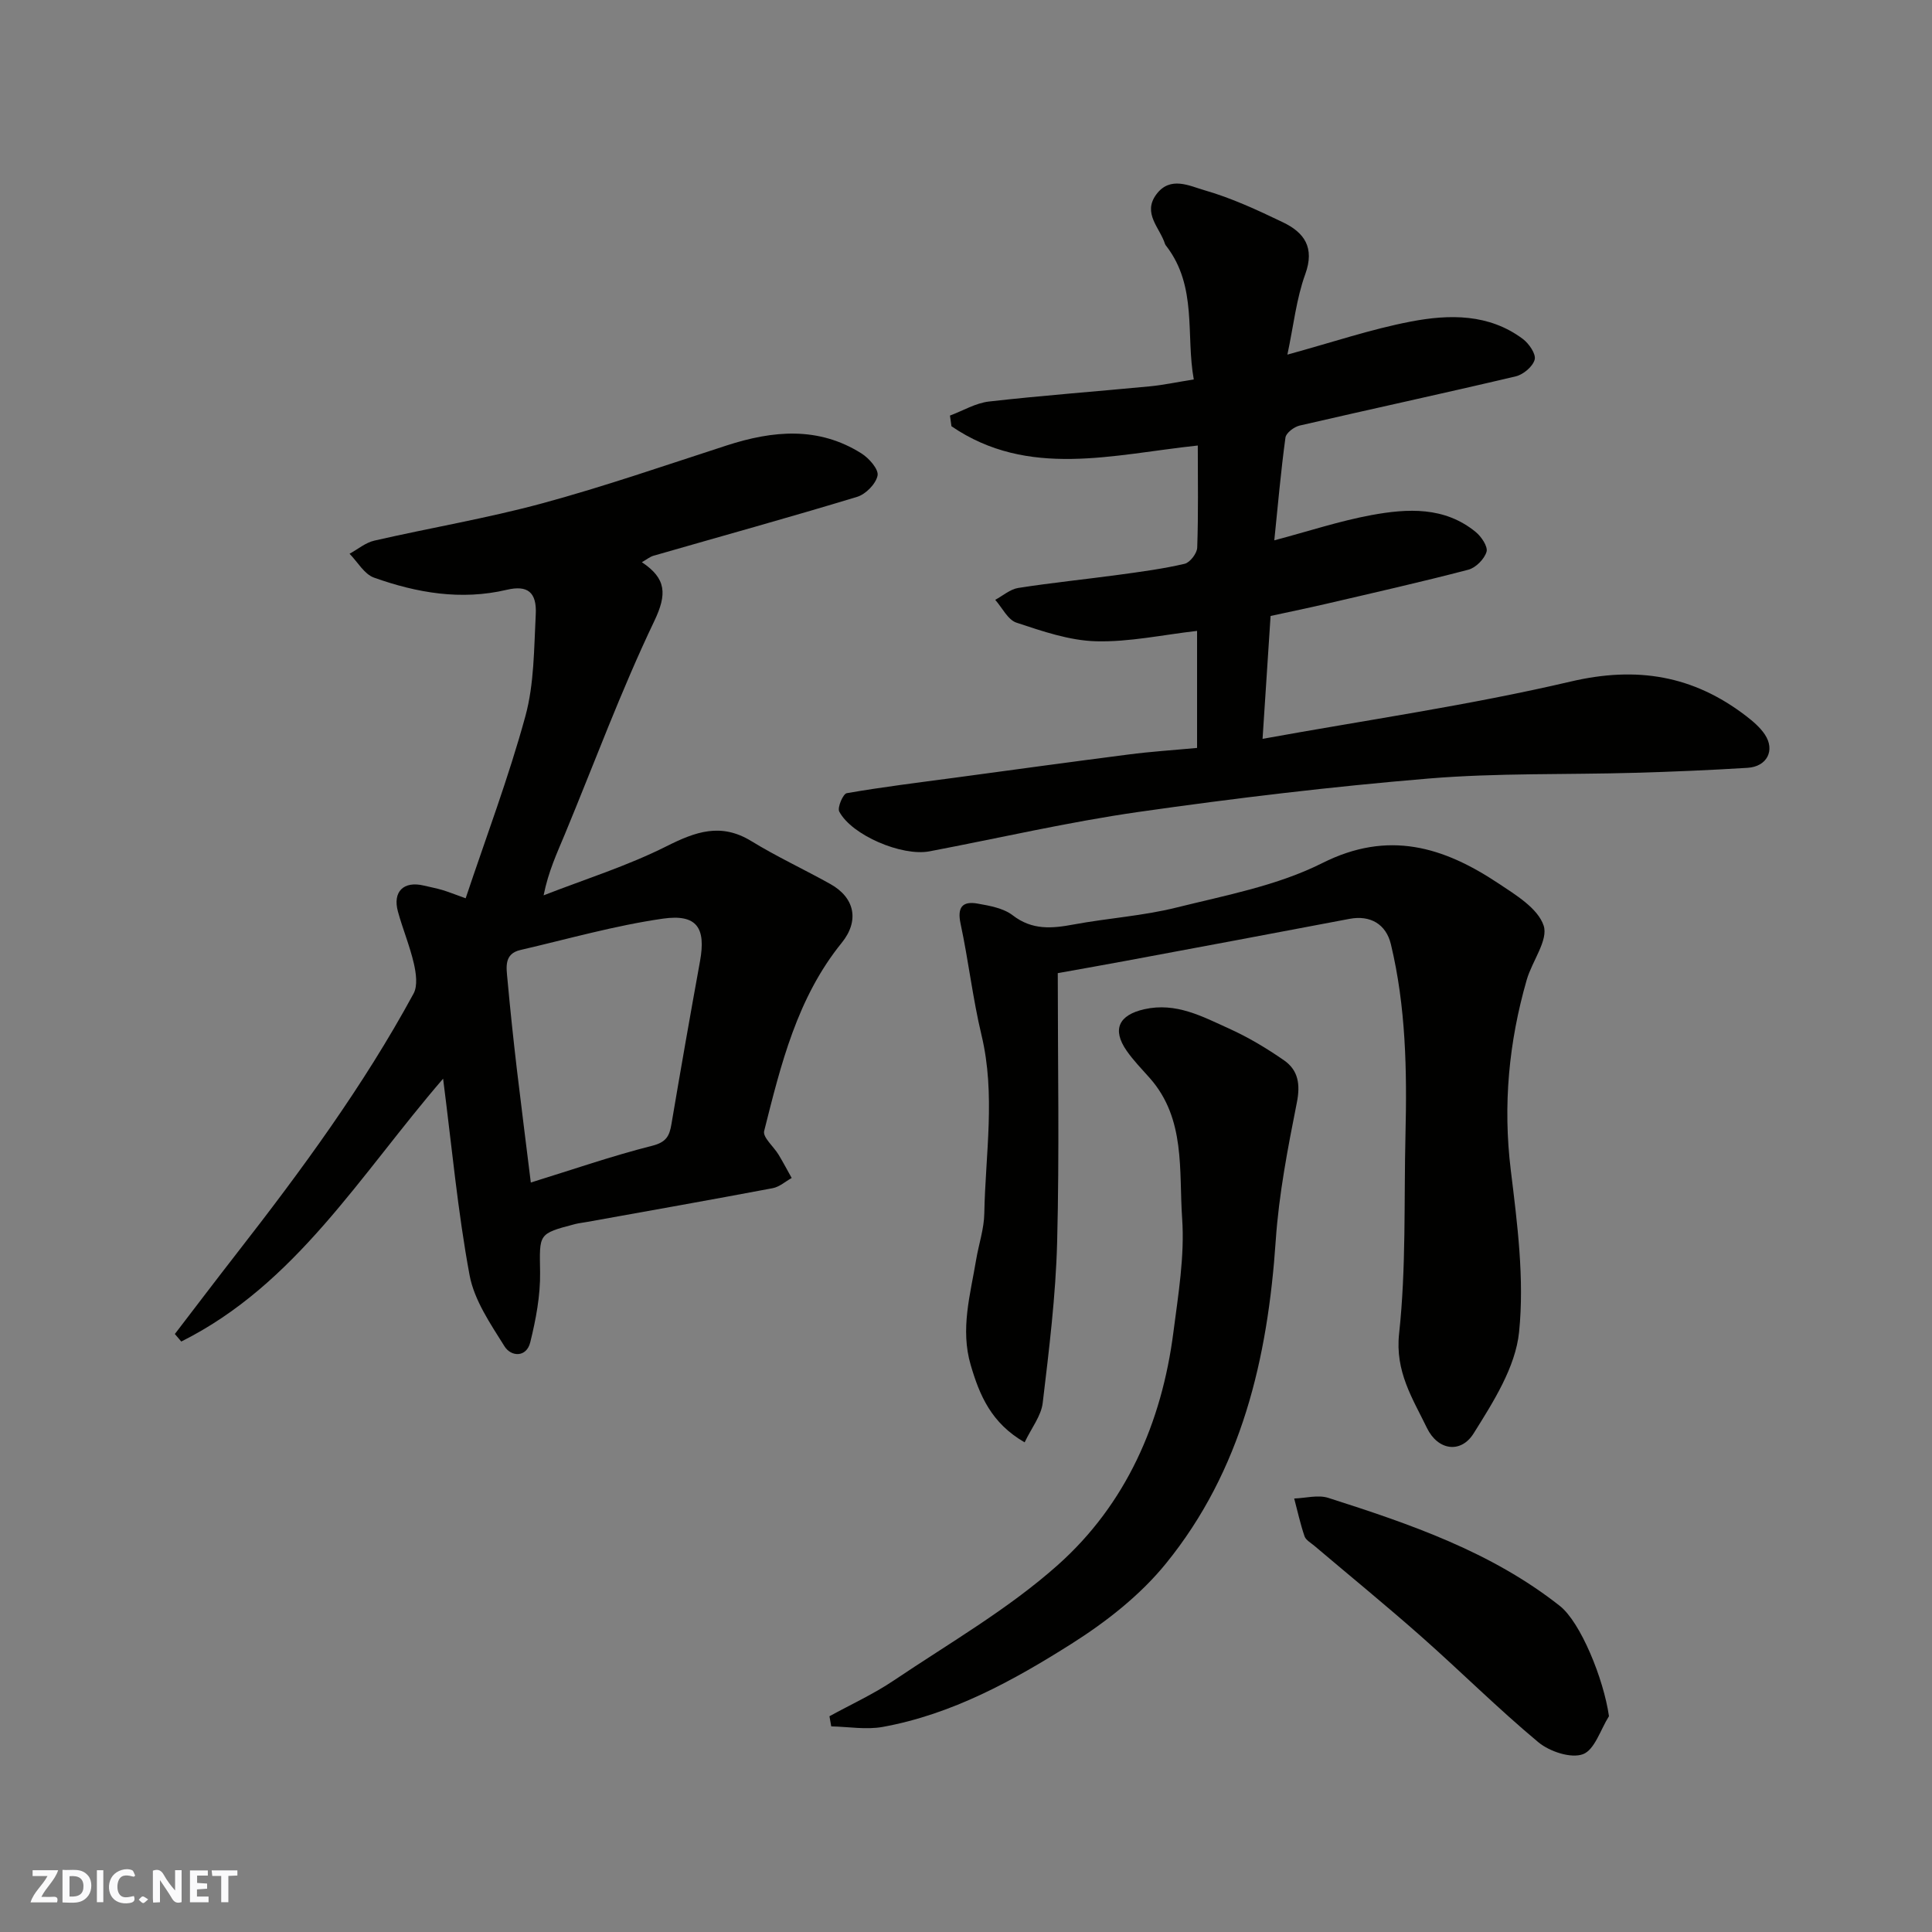 <svg enable-background="new 0 0 400 400" viewBox="0 0 400 400" xmlns="http://www.w3.org/2000/svg"><rect x="0" y="0" width="400" height="400" fill="#808080" stroke="none"/><g fill="#fafafb"><path d="m37.59 393.81c-.92.31-1.52.05-2-.78-.7-1.2-1.52-2.34-2.47-3.78v4.59c-.55.03-.95.05-1.41.07-.03-.37-.06-.64-.06-.91 0-1.91 0-3.81 0-5.7 1.13-.41 1.77-.03 2.29.91.62 1.11 1.38 2.14 2.31 3.19v-4.2h1.35v6.61z"/><path d="m12.94 393.88v-6.75c1.9.19 3.93-.54 5.37 1.29.8 1.01.78 2.88.03 3.97-1.37 1.97-3.4 1.51-5.4 1.49m1.45-1.22c2.04.12 2.92-.58 2.89-2.21-.03-1.51-.98-2.19-2.89-2z"/><path d="m11.81 393.87h-5.49c.68-2.18 2.47-3.48 3.51-5.45h-3.08v-1.21h5.29c-.71 2.13-2.44 3.48-3.47 5.51.86 0 1.63.04 2.39-.01.79-.05 1.14.21.85 1.16"/><path d="m39.33 393.86v-6.61h3.7v1.07h-2.22v1.52c.68.04 1.34.09 2.07.13v1.07c-.72.05-1.38.09-2.1.14v1.48h2.4v1.19h-3.85z"/><path d="m27.71 388.56c-1.15-.3-2.46-.61-3.1.64-.37.73-.41 1.93-.06 2.67.63 1.35 1.99.93 3.17.68.35.94-.01 1.32-.93 1.46-1.62.25-3.05-.27-3.76-1.48-.73-1.24-.6-3.03.31-4.17.88-1.11 2.71-1.7 4-1.16.32.13.44.74.65 1.12-.1.08-.19.16-.28.24"/><path d="m49.15 387.24v1.07c-.59.02-1.17.05-1.87.08v5.44h-1.48v-5.44h-1.85c-.05-.4-.08-.73-.13-1.15z"/><path d="m20.06 387.21h1.33v6.62h-1.33z"/><path d="m30.68 393.25c-.49.38-.8.79-1.05.76-.32-.05-.6-.45-.9-.7.26-.24.51-.64.8-.67.29-.04.62.3 1.15.61"/></g><path d="m36.2 276.19c4.27-5.57 8.51-11.16 12.82-16.7 13.36-17.15 26.22-34.64 36.61-53.79.88-1.63.51-4.24.05-6.24-.84-3.63-2.3-7.12-3.29-10.72-1.14-4.15 1.19-6.4 5.37-5.39 1.27.31 2.56.54 3.8.91s2.45.86 4.85 1.72c4.2-12.57 8.89-24.98 12.37-37.72 1.83-6.71 1.77-13.98 2.14-21.02.25-4.65-1.7-6.14-5.99-5.13-9.46 2.23-18.61.65-27.5-2.52-2.02-.72-3.39-3.25-5.06-4.94 1.71-.93 3.31-2.31 5.14-2.72 11.57-2.65 23.32-4.62 34.76-7.72 12.86-3.49 25.48-7.87 38.17-11.98 9.56-3.1 18.98-3.99 27.92 1.65 1.56.98 3.59 3.29 3.33 4.58-.35 1.73-2.45 3.87-4.24 4.41-13.99 4.25-28.1 8.14-42.15 12.19-.74.21-1.38.76-2.41 1.34 5.08 3.37 5.24 6.61 2.57 12.19-6.87 14.37-12.4 29.38-18.51 44.12-1.61 3.88-3.41 7.68-4.4 12.66 8.51-3.32 17.3-6.07 25.42-10.15 6.05-3.04 11.29-4.93 17.58-1.08 5.29 3.24 10.95 5.86 16.37 8.89 5.11 2.86 6.02 7.65 2.34 12.18-9.23 11.39-12.59 25.22-16.05 38.96-.33 1.3 1.98 3.22 2.99 4.9.95 1.58 1.81 3.21 2.71 4.82-1.31.73-2.54 1.85-3.93 2.11-12.81 2.42-25.65 4.69-38.49 7-.81.15-1.63.23-2.42.43-7.74 2.02-7.36 2.02-7.25 9.97.07 4.84-.87 9.79-2.04 14.52-.78 3.16-3.96 3.02-5.33.82-2.9-4.64-6.26-9.53-7.23-14.73-2.44-13.13-3.66-26.49-5.48-40.68-17.18 19.92-30.51 42.59-54.21 54.42-.42-.51-.88-1.03-1.33-1.56zm73.7-31.36c8.69-2.69 16.82-5.51 25.13-7.61 2.92-.74 3.58-2.03 3.99-4.51 1.9-11.25 3.87-22.48 5.91-33.7 1.25-6.89-.61-9.83-7.71-8.81-9.94 1.43-19.68 4.22-29.49 6.49-3.42.79-2.89 3.62-2.67 6.04.56 6.2 1.22 12.39 1.94 18.57.92 7.77 1.92 15.54 2.9 23.53z" fill="#010100"/><path d="m247.84 154.85c0-8.46 0-16.42 0-24.23-7.07.8-14.01 2.33-20.91 2.15-5.54-.15-11.11-2.08-16.47-3.85-1.8-.59-2.96-3.1-4.41-4.73 1.58-.85 3.09-2.2 4.76-2.46 6.95-1.09 13.95-1.79 20.92-2.74 4.53-.62 9.08-1.22 13.53-2.26 1.11-.26 2.57-2.16 2.61-3.35.25-6.97.12-13.95.12-21.14-17.56 1.86-35.11 6.87-51-3.99-.1-.74-.21-1.47-.31-2.21 2.69-1 5.32-2.6 8.09-2.91 11.1-1.26 22.25-2.08 33.37-3.15 2.76-.27 5.48-.86 9.02-1.42-1.68-9.21.78-19.2-5.68-27.61-.1-.13-.22-.27-.27-.42-1.04-3.36-4.73-6.34-1.8-10.29 2.87-3.86 6.87-1.74 9.94-.86 5.59 1.6 10.97 4.1 16.24 6.63 4.43 2.12 6.66 5.21 4.65 10.76-1.84 5.06-2.41 10.59-3.7 16.65 9.29-2.54 17.32-5.27 25.58-6.85 7.95-1.52 16.14-1.64 23.16 3.6 1.27.95 2.76 3.11 2.46 4.27-.37 1.44-2.35 3.11-3.92 3.48-14.89 3.52-29.84 6.74-44.75 10.19-1.15.27-2.8 1.52-2.93 2.48-.95 6.96-1.56 13.96-2.31 21.28 7.06-1.87 13.51-4.01 20.13-5.23 7.47-1.37 15.12-1.79 21.58 3.51 1.17.96 2.55 3.03 2.23 4.1-.46 1.51-2.22 3.29-3.76 3.7-9.75 2.55-19.59 4.77-29.41 7.06-3.65.85-7.32 1.6-11.54 2.52-.52 8.02-1.07 16.33-1.66 25.44 21.33-3.87 42.77-6.94 63.78-11.86 13.76-3.23 25.41-1.25 36.33 7.13 1.44 1.11 2.9 2.35 3.89 3.84 2.17 3.27.44 6.64-3.59 6.89-7.75.48-15.52.81-23.28 1.03-14.26.41-28.59.01-42.78 1.19-20.08 1.67-40.12 4.07-60.07 6.92-14.5 2.08-28.83 5.41-43.24 8.15-5.69 1.08-16.09-3.32-18.68-8.23-.44-.83.79-3.68 1.55-3.81 7.41-1.29 14.88-2.2 22.34-3.2 12-1.62 23.99-3.27 36-4.81 4.57-.6 9.17-.89 14.19-1.36z" fill="#010100"/><path d="m219 201.48c0 18.55.35 37.12-.13 55.67-.29 11.13-1.67 22.25-2.99 33.33-.32 2.67-2.31 5.15-3.74 8.14-6.91-3.98-9.33-9.73-11.17-16.02-2.18-7.44-.07-14.58 1.13-21.79.54-3.21 1.64-6.39 1.69-9.6.23-12.3 2.37-24.6-.58-36.9-1.82-7.59-2.69-15.41-4.33-23.05-.73-3.42.37-4.74 3.52-4.18 2.51.44 5.36.95 7.28 2.43 4.03 3.11 8.12 2.73 12.63 1.89 7.06-1.31 14.31-1.77 21.25-3.5 10.22-2.54 20.92-4.54 30.19-9.2 13.71-6.9 25.11-3.36 36.46 4.18 3.6 2.39 8.17 5.16 9.38 8.74 1.02 3-2.39 7.38-3.5 11.25-3.71 12.9-4.94 25.93-3.3 39.39 1.36 11.11 2.84 22.51 1.72 33.52-.74 7.28-5.34 14.49-9.41 20.99-2.66 4.25-7.43 3.51-9.67-1.13-2.95-6.09-6.62-11.64-5.76-19.54 1.48-13.64.99-27.49 1.32-41.25.32-13.22.09-26.39-3.02-39.35-1-4.17-4.27-6.08-8.57-5.26-15.53 2.96-31.07 5.85-46.61 8.75-4.14.77-8.29 1.5-13.79 2.49z" fill="#010100"/><path d="m171.73 355.33c4.46-2.45 9.14-4.59 13.34-7.42 11.5-7.74 23.7-14.76 33.97-23.92 14.08-12.56 21.49-29.4 23.9-48.17 1.01-7.82 2.35-15.78 1.81-23.56-.69-9.9.77-20.62-6.71-29.07-1.64-1.85-3.38-3.63-4.78-5.64-3.09-4.45-1.59-7.42 3.66-8.6 6.57-1.48 12.02 1.51 17.53 4 3.99 1.8 7.81 4.09 11.41 6.59 2.93 2.05 3.39 4.97 2.64 8.73-1.87 9.43-3.72 18.96-4.37 28.53-1.66 24.45-7.04 47.64-22.81 67-5.3 6.51-12.33 12.01-19.48 16.53-12.08 7.64-24.73 14.6-39.08 17.21-3.43.62-7.1-.04-10.66-.11-.13-.7-.25-1.4-.37-2.1z" fill="#010100"/><path d="m333.12 355.32c-1.75 2.76-2.96 6.97-5.39 7.87-2.49.92-6.9-.55-9.22-2.47-8.36-6.96-16.09-14.68-24.25-21.89-7.25-6.41-14.76-12.54-22.15-18.8-.72-.61-1.75-1.17-2.02-1.96-.87-2.55-1.45-5.21-2.14-7.82 2.37-.08 4.94-.81 7.06-.13 16.92 5.41 33.73 11.15 47.95 22.38 4.27 3.37 9.05 15.05 10.16 22.82z" fill="#010100"/></svg>
